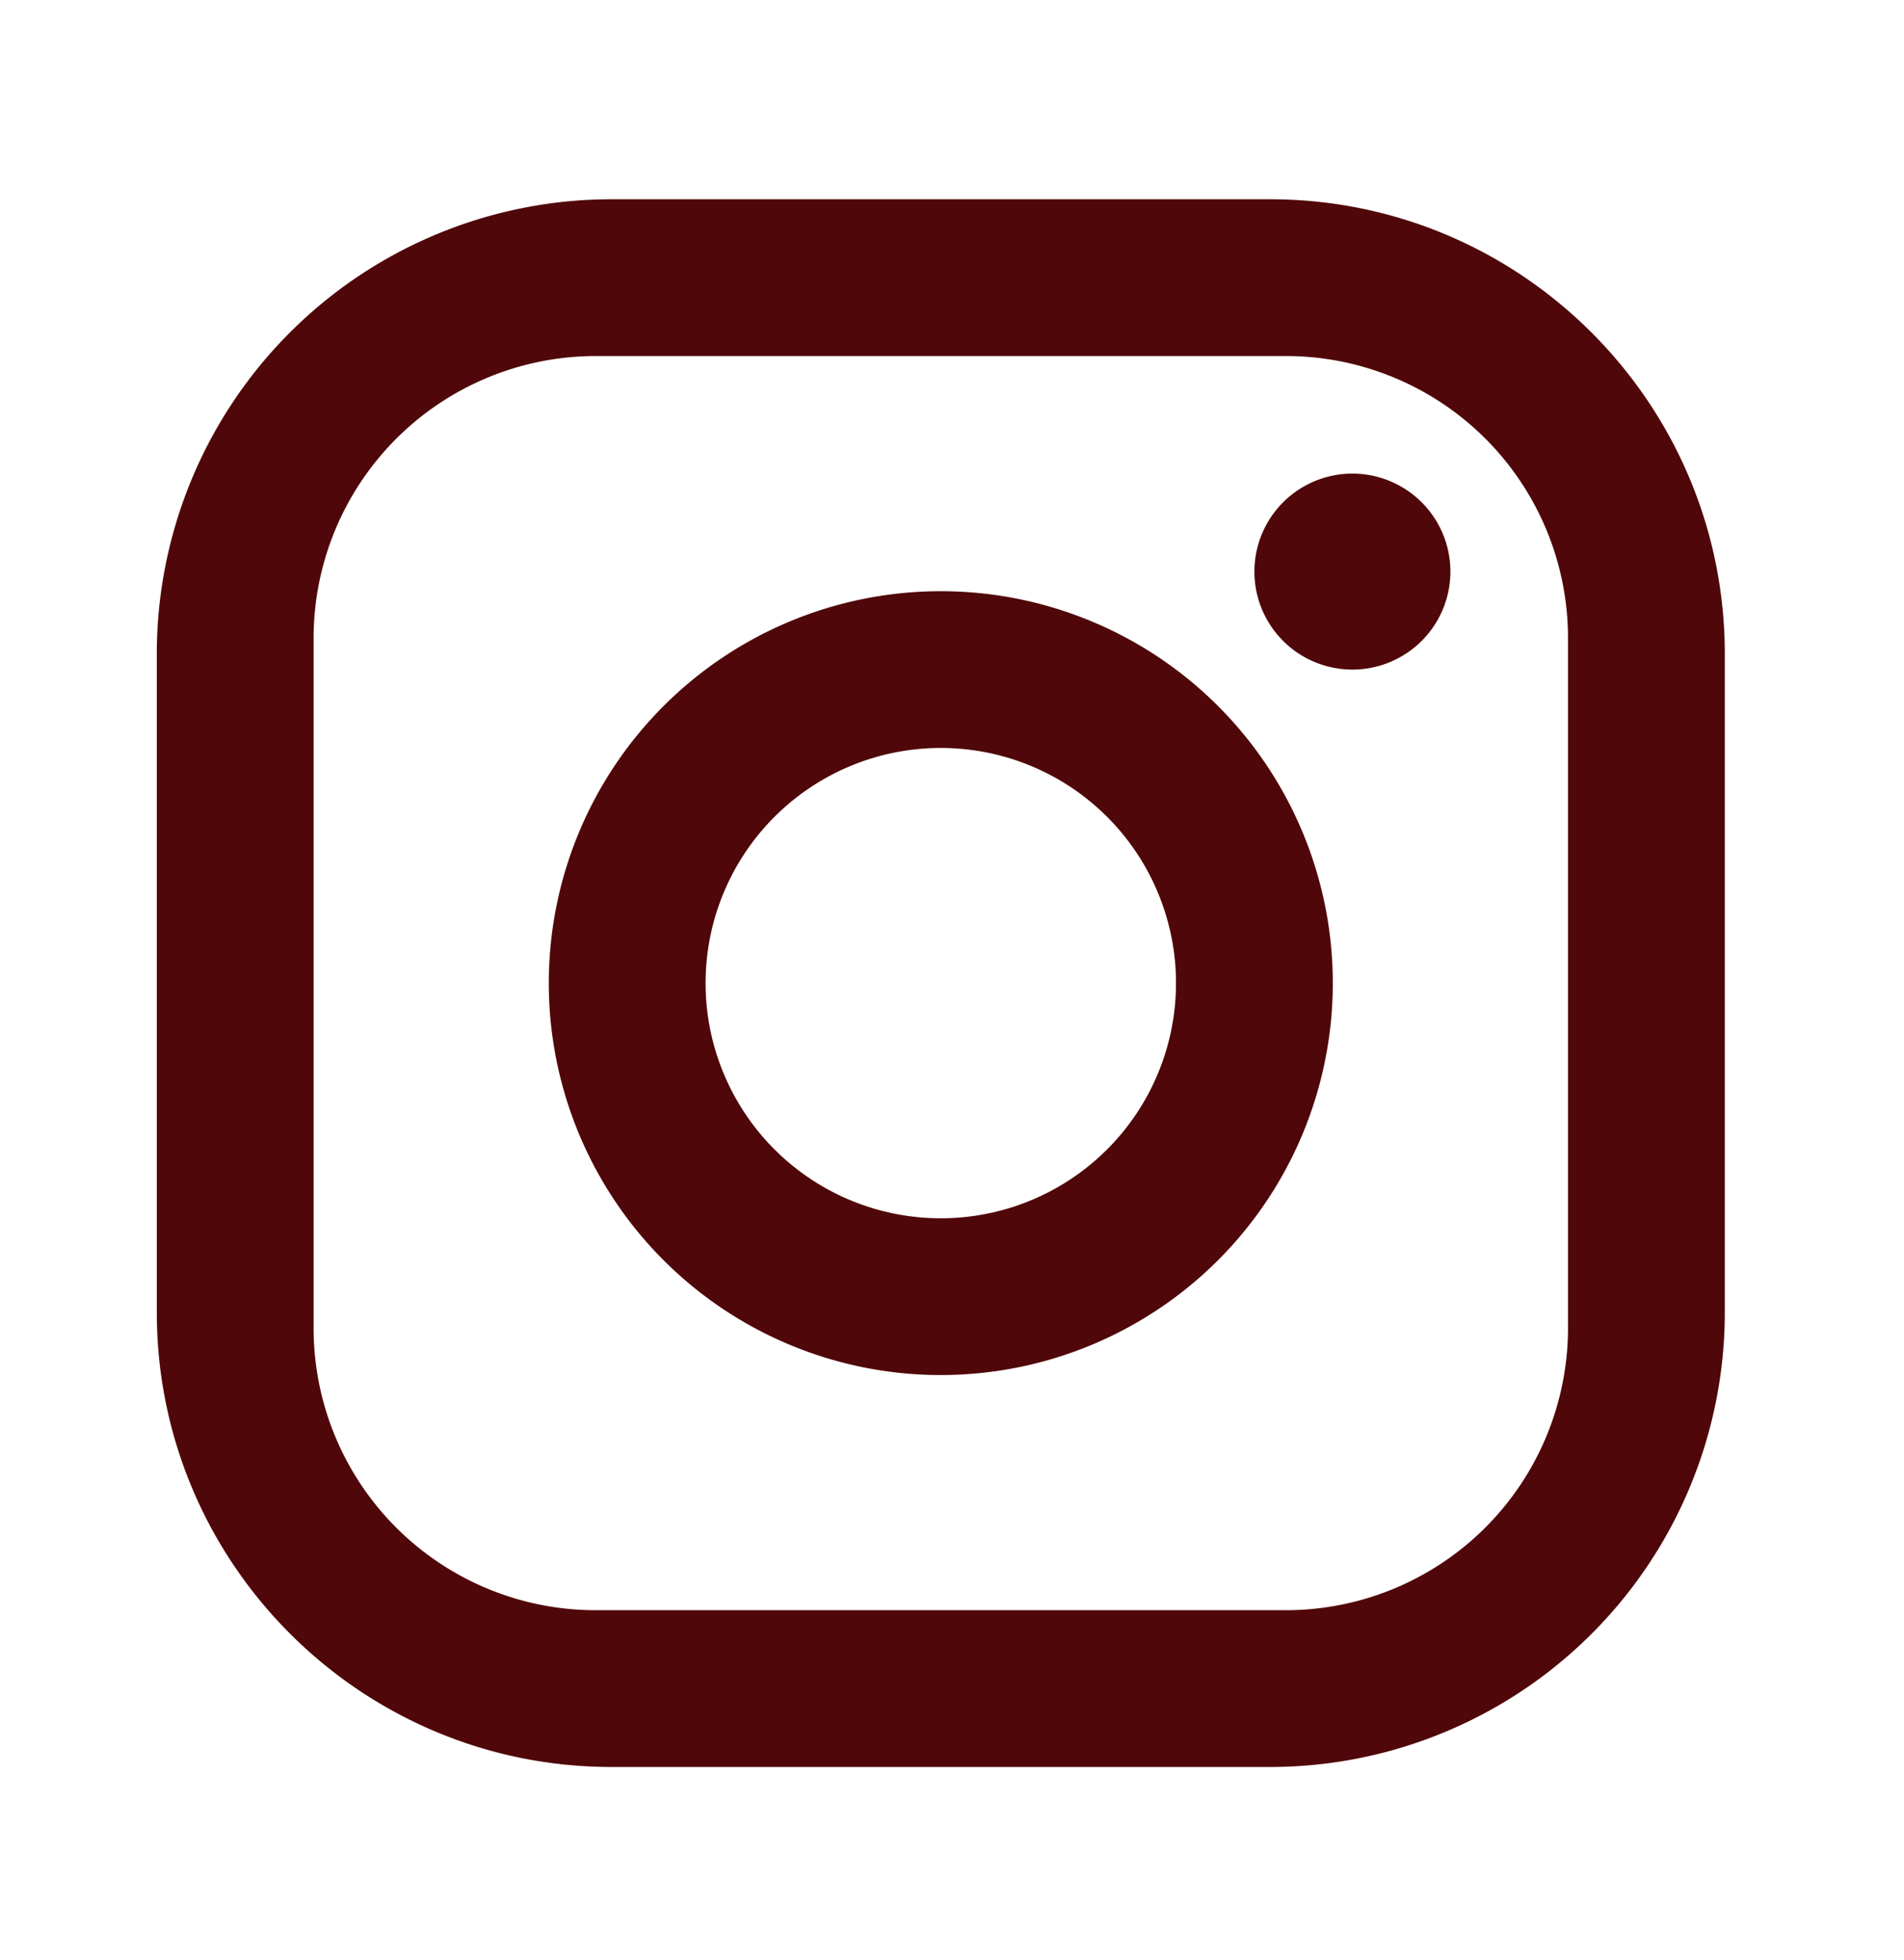 <svg xmlns="http://www.w3.org/2000/svg" width="34" height="35" fill="none"><path fill="#500709" d="M10.92 3.559h11.76c4.48 0 8.12 3.64 8.12 8.12v11.76a8.12 8.12 0 0 1-8.12 8.12H10.92c-4.48 0-8.12-3.64-8.12-8.12v-11.76a8.12 8.12 0 0 1 8.12-8.12zm-.28 2.8a5.04 5.04 0 0 0-5.04 5.04v12.32a5.037 5.037 0 0 0 5.04 5.04h12.32a5.04 5.04 0 0 0 5.04-5.04v-12.32a5.037 5.037 0 0 0-5.04-5.04H10.64zm13.51 2.1a1.75 1.75 0 1 1 0 3.5 1.75 1.75 0 0 1 0-3.5zm-7.35 2.1a7 7 0 1 1 0 14 7 7 0 0 1 0-14zm0 2.8a4.2 4.2 0 1 0 0 8.4 4.2 4.2 0 0 0 0-8.4z"/></svg>